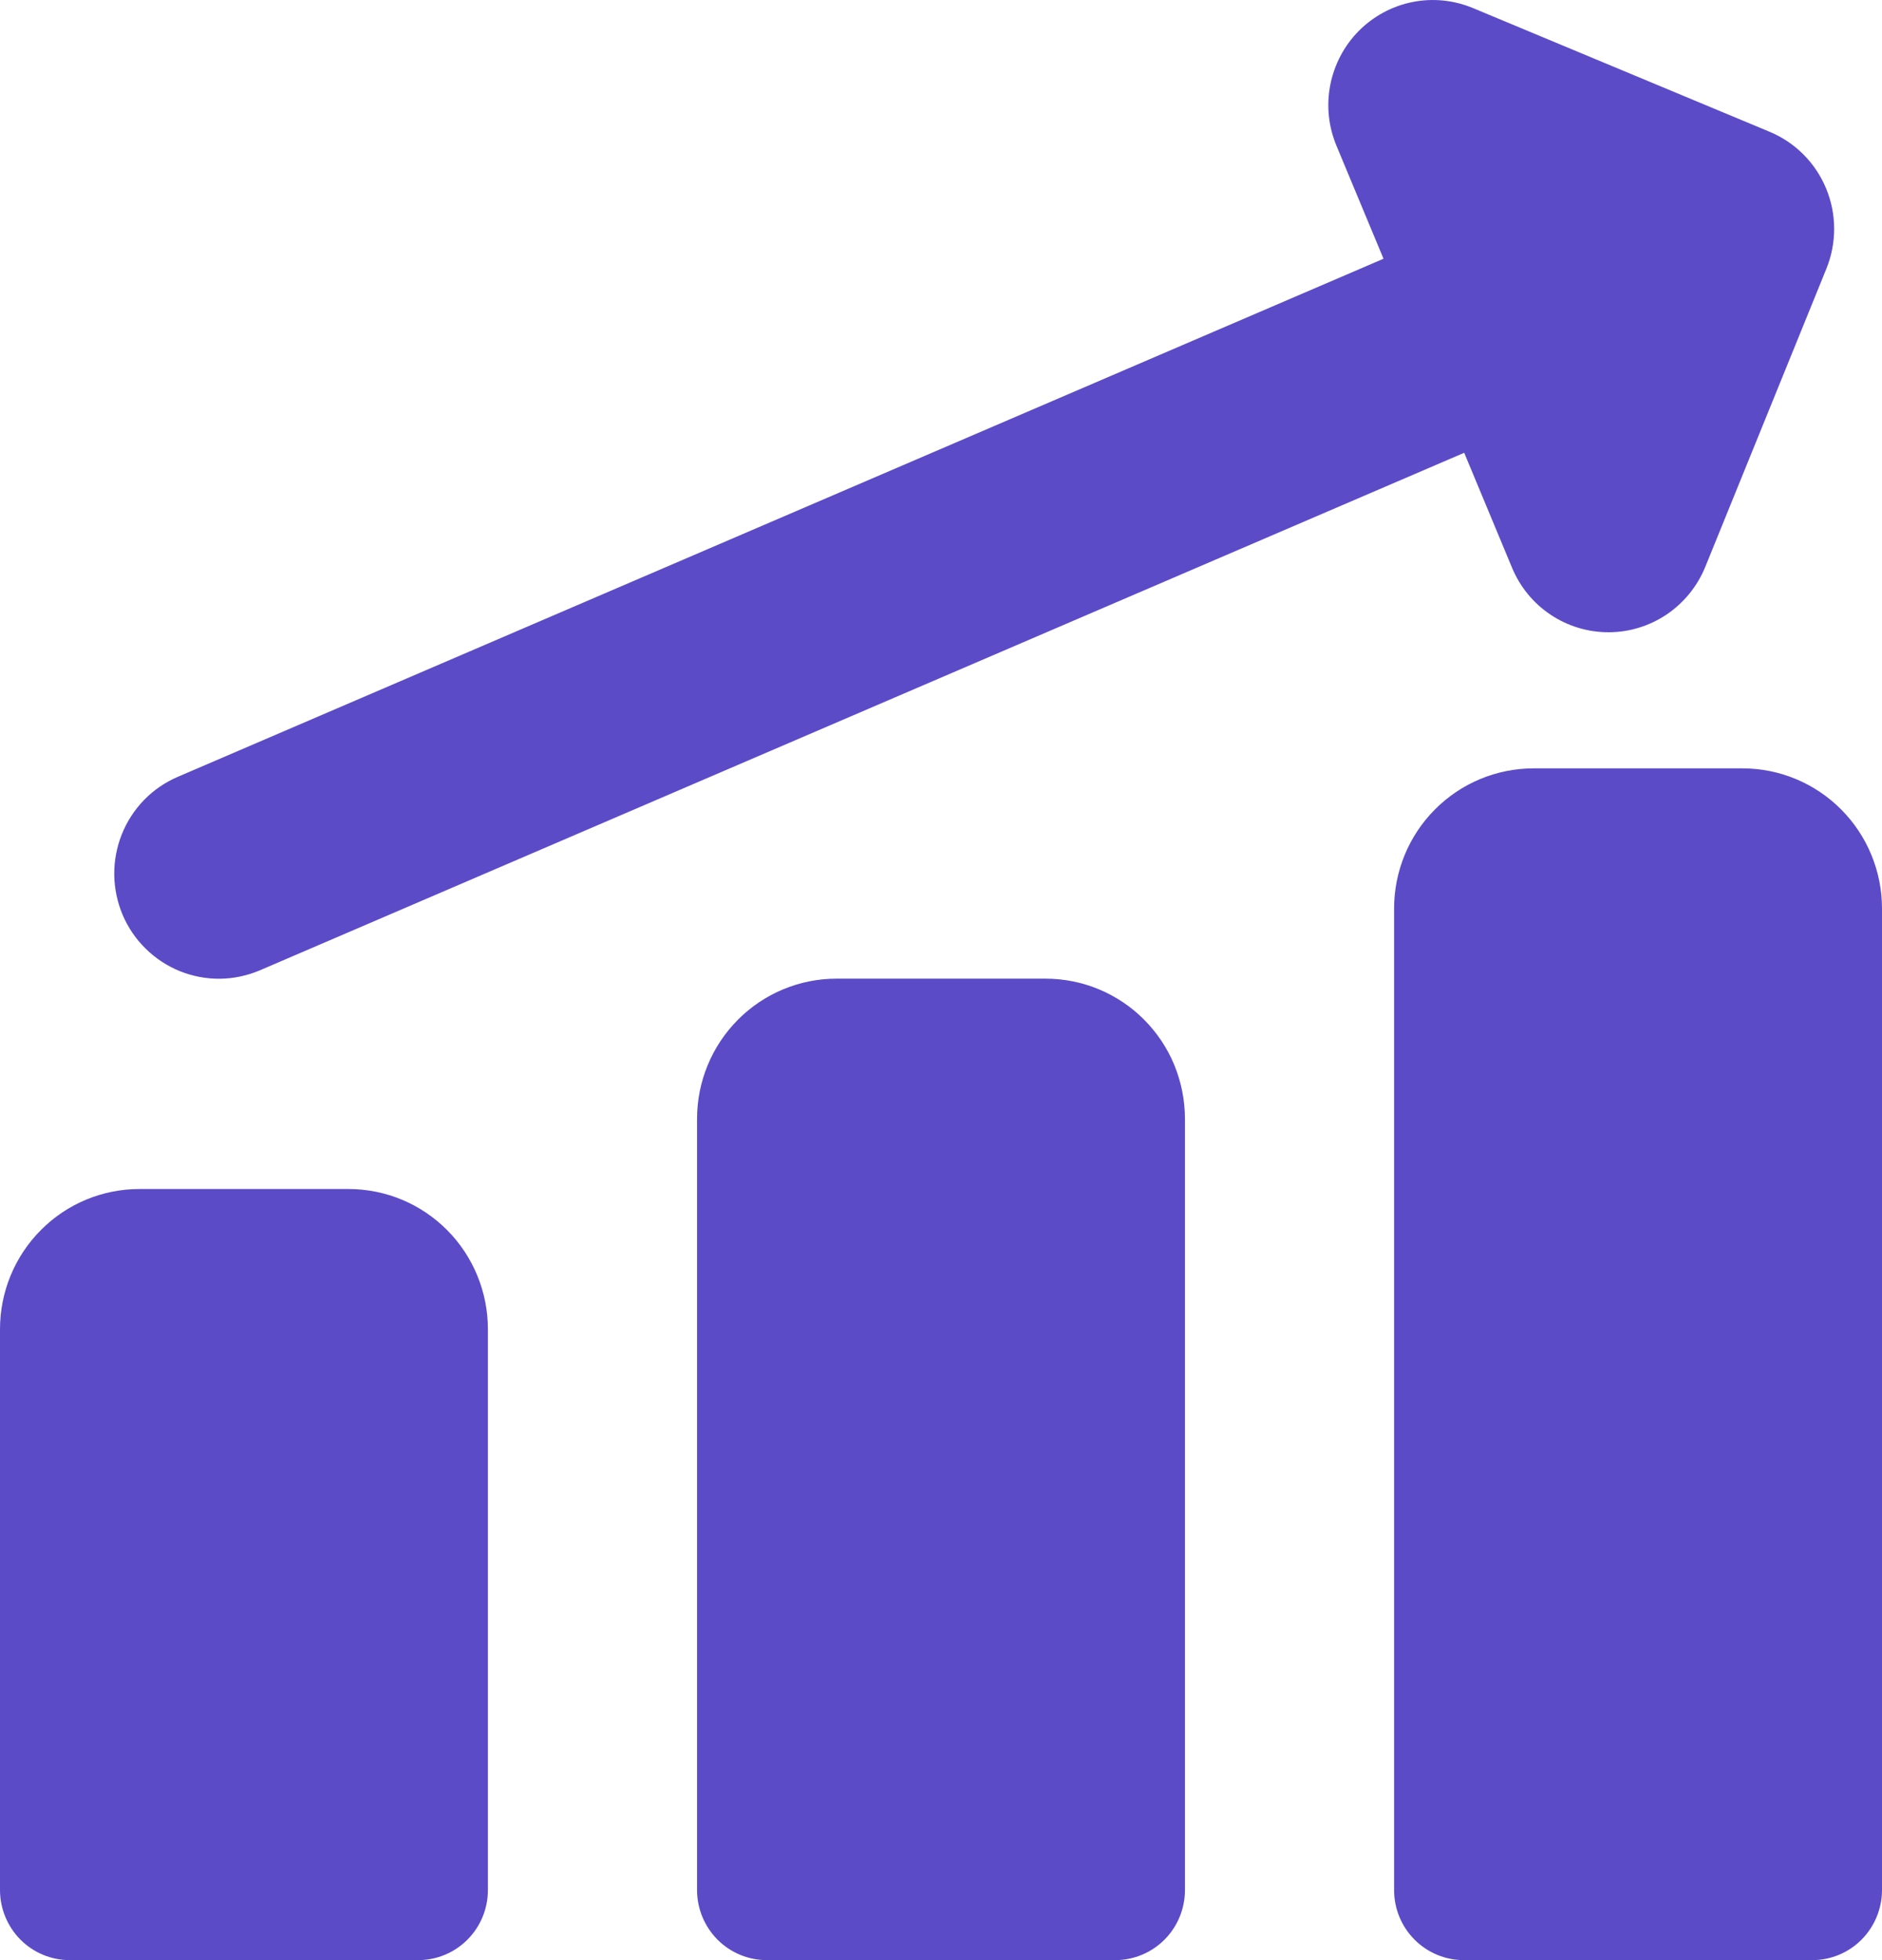 <svg xmlns:xlink="http://www.w3.org/1999/xlink" xmlns="http://www.w3.org/2000/svg" width="24" height="25" viewBox="0 0 24 25" fill="none">
<path fill-rule="evenodd" clip-rule="evenodd" d="M17.328 0.394C17.515 0.206 17.753 0.078 18.012 0.026C18.271 -0.026 18.54 0.001 18.784 0.103L22.565 1.68C22.891 1.815 23.151 2.075 23.287 2.403C23.423 2.73 23.424 3.099 23.291 3.427L21.746 7.231C21.646 7.476 21.476 7.686 21.257 7.835C21.039 7.983 20.781 8.063 20.517 8.064C20.254 8.065 19.995 7.988 19.775 7.841C19.555 7.695 19.384 7.486 19.282 7.241L18.672 5.775L3.316 12.375C3.154 12.444 2.981 12.481 2.806 12.483C2.631 12.485 2.457 12.452 2.295 12.387C2.132 12.321 1.984 12.224 1.859 12.101C1.733 11.978 1.633 11.831 1.564 11.669C1.496 11.507 1.459 11.333 1.457 11.157C1.455 10.98 1.488 10.806 1.553 10.642C1.618 10.478 1.715 10.329 1.837 10.203C1.96 10.077 2.106 9.977 2.267 9.908L17.643 3.3L17.044 1.861C16.941 1.615 16.913 1.345 16.964 1.084C17.015 0.823 17.141 0.583 17.328 0.394ZM22.222 9.8C22.694 9.8 23.146 9.989 23.479 10.324C23.813 10.659 24 11.114 24 11.588V24.106C24 24.343 23.906 24.57 23.74 24.738C23.573 24.906 23.347 25 23.111 25H18.667C18.431 25 18.205 24.906 18.038 24.738C17.871 24.57 17.778 24.343 17.778 24.106V11.588C17.778 11.114 17.965 10.659 18.299 10.324C18.632 9.989 19.084 9.8 19.556 9.8H22.222ZM14.59 13.005C14.257 12.67 13.805 12.482 13.333 12.482H10.667C10.195 12.482 9.743 12.671 9.41 13.006C9.076 13.342 8.889 13.796 8.889 14.271V24.106C8.889 24.343 8.983 24.57 9.149 24.738C9.316 24.906 9.542 25 9.778 25H14.222C14.458 25 14.684 24.906 14.851 24.738C15.018 24.57 15.111 24.343 15.111 24.106V14.271C15.111 14.036 15.065 13.803 14.976 13.585C14.887 13.368 14.755 13.171 14.59 13.005ZM4.444 15.165C4.916 15.165 5.368 15.353 5.702 15.689C6.035 16.024 6.222 16.479 6.222 16.953V24.106C6.222 24.343 6.129 24.57 5.962 24.738C5.795 24.906 5.569 25 5.333 25H0.889C0.653 25 0.427 24.906 0.26 24.738C0.094 24.57 0 24.343 0 24.106V16.953C0 16.479 0.187 16.024 0.521 15.689C0.854 15.353 1.306 15.165 1.778 15.165H4.444Z" fill="#5C4BC7"/>
</svg>